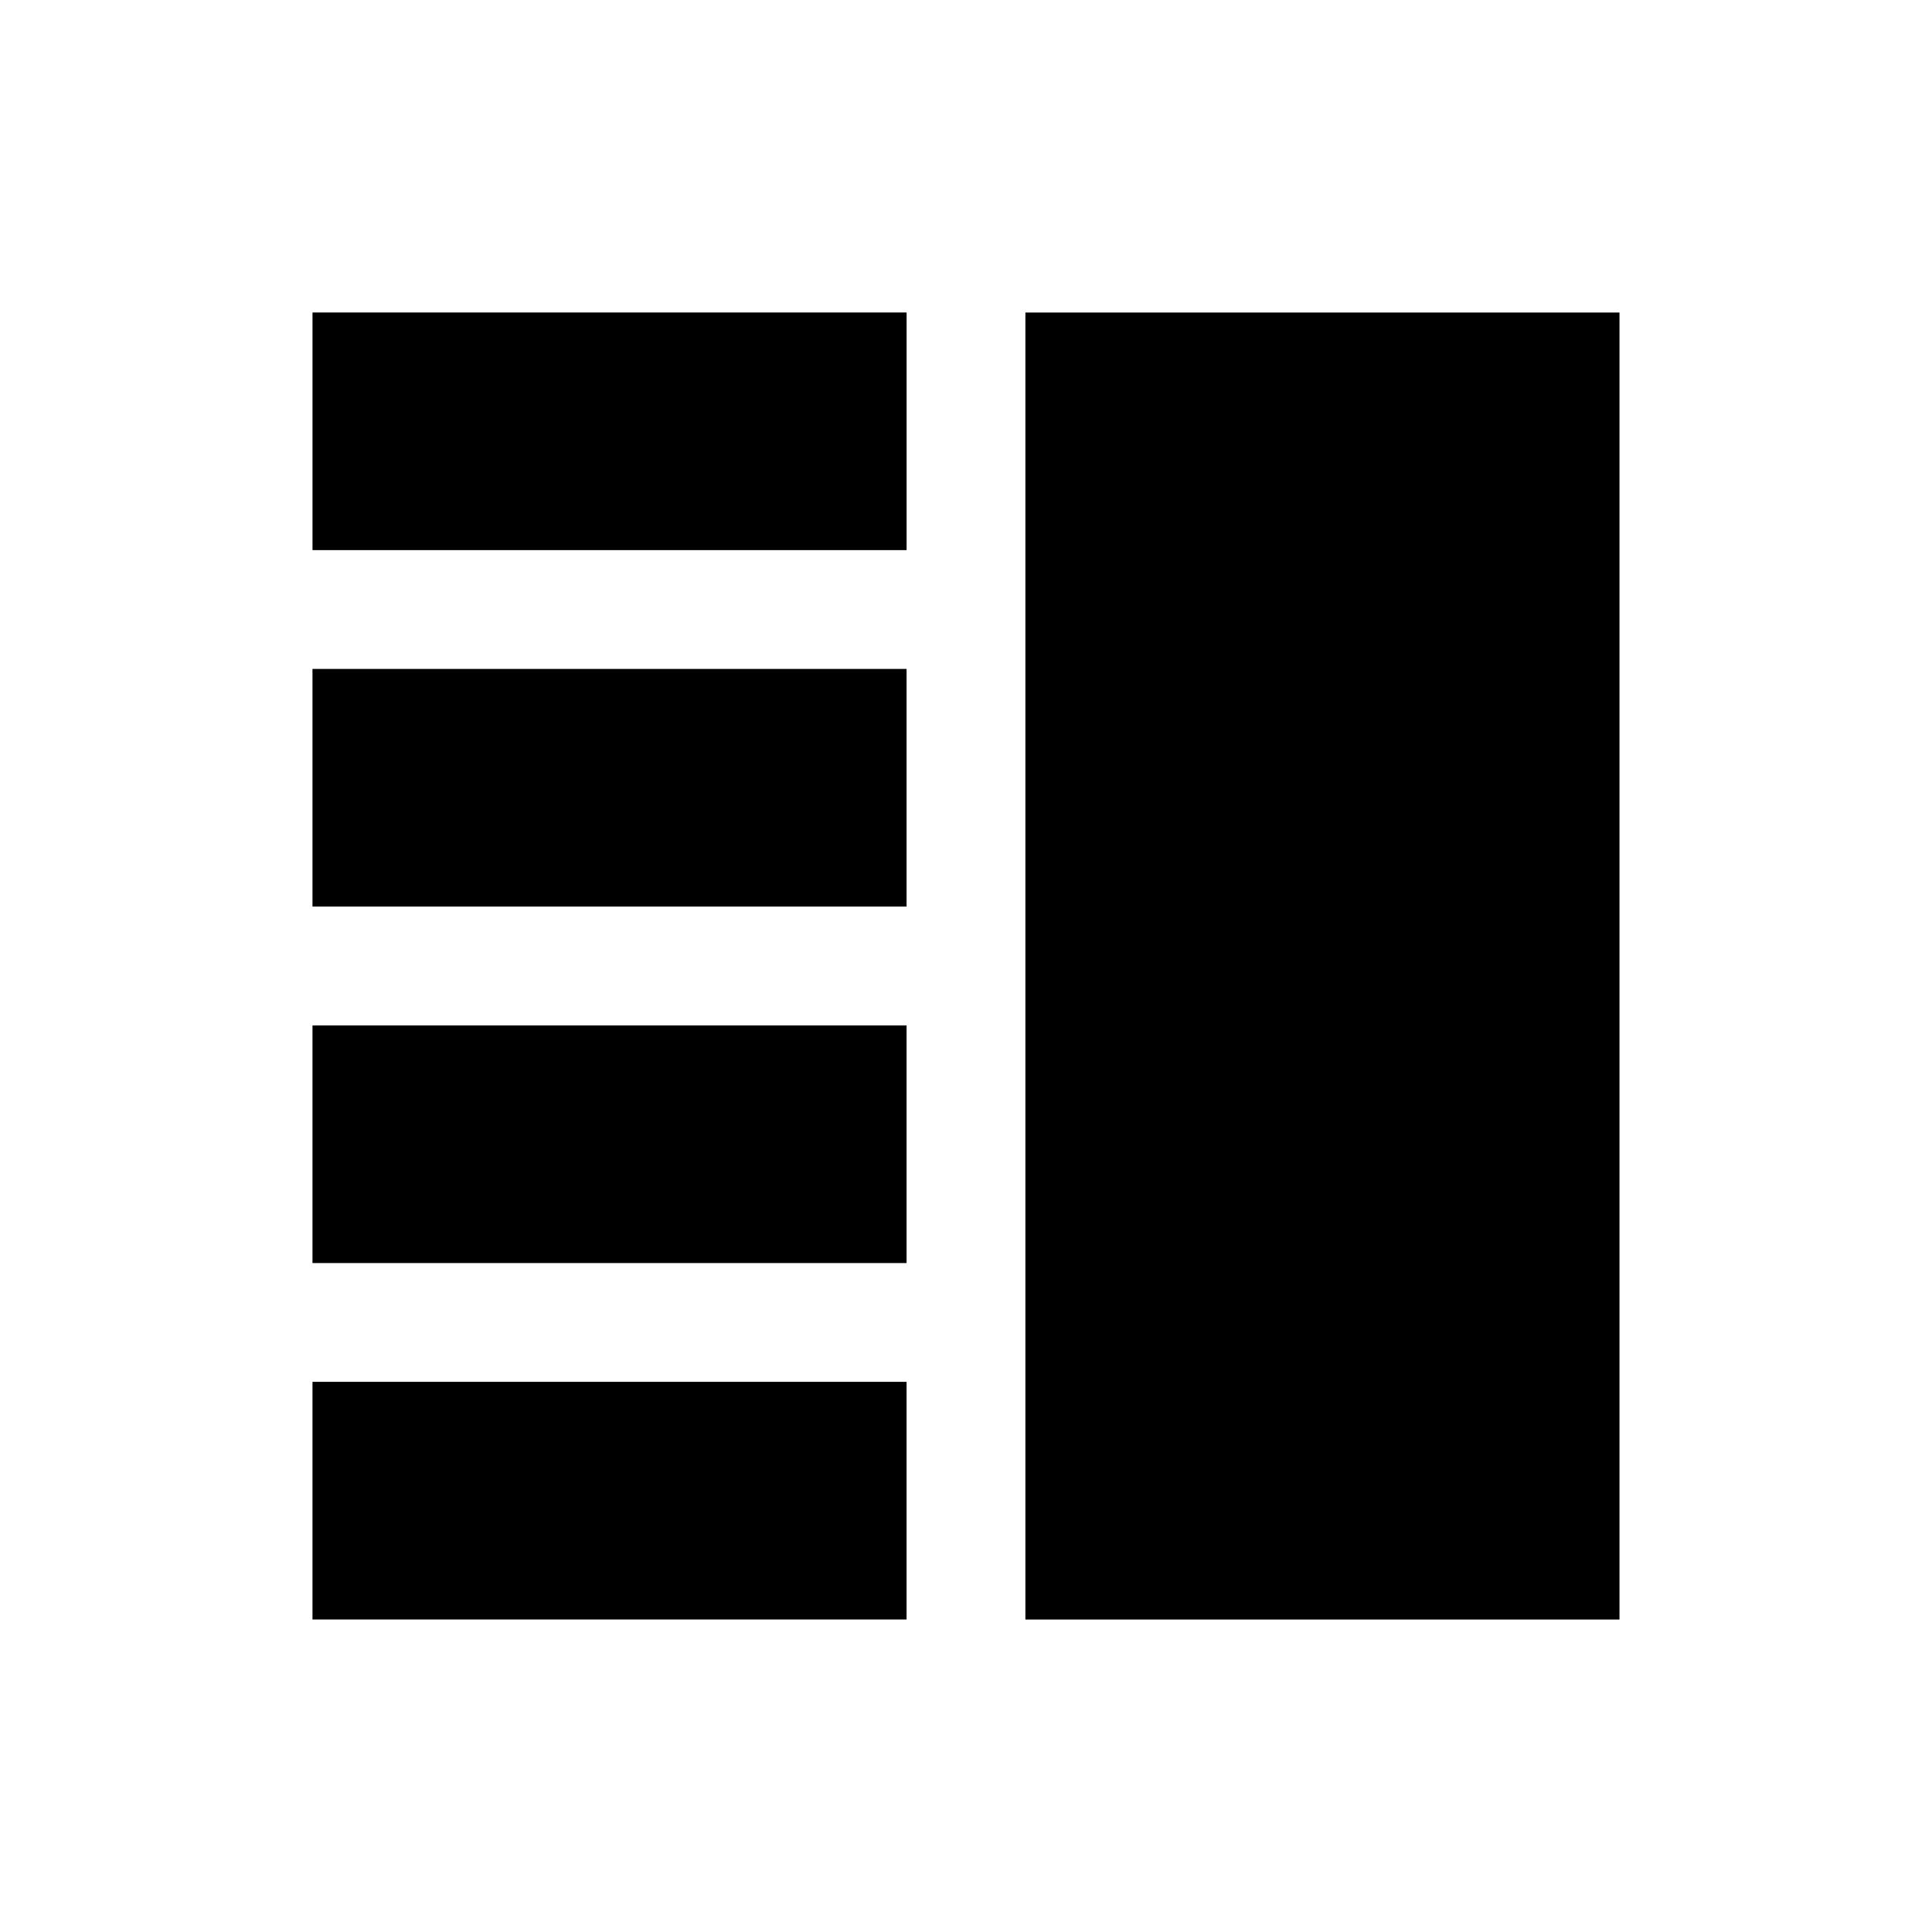 <?xml version="1.0" encoding="UTF-8"?>
<!-- Uploaded to: SVG Repo, www.svgrepo.com, Generator: SVG Repo Mixer Tools -->
<svg fill="#000000" width="800px" height="800px" version="1.1" viewBox="144 144 512 512" xmlns="http://www.w3.org/2000/svg">
 <g>
  <path d="m226.81 337.02v47.23h157.44v-62.977h-157.44z"/>
  <path d="m226.81 462.98v15.742h157.44v-62.977h-157.44z"/>
  <path d="m226.81 573.18h157.44v-62.977h-157.44z"/>
  <path d="m305.54 226.81h-78.723v62.977h157.44v-62.977z"/>
  <path d="m415.74 321.28v251.91h157.44v-346.37h-157.44z"/>
 </g>
</svg>